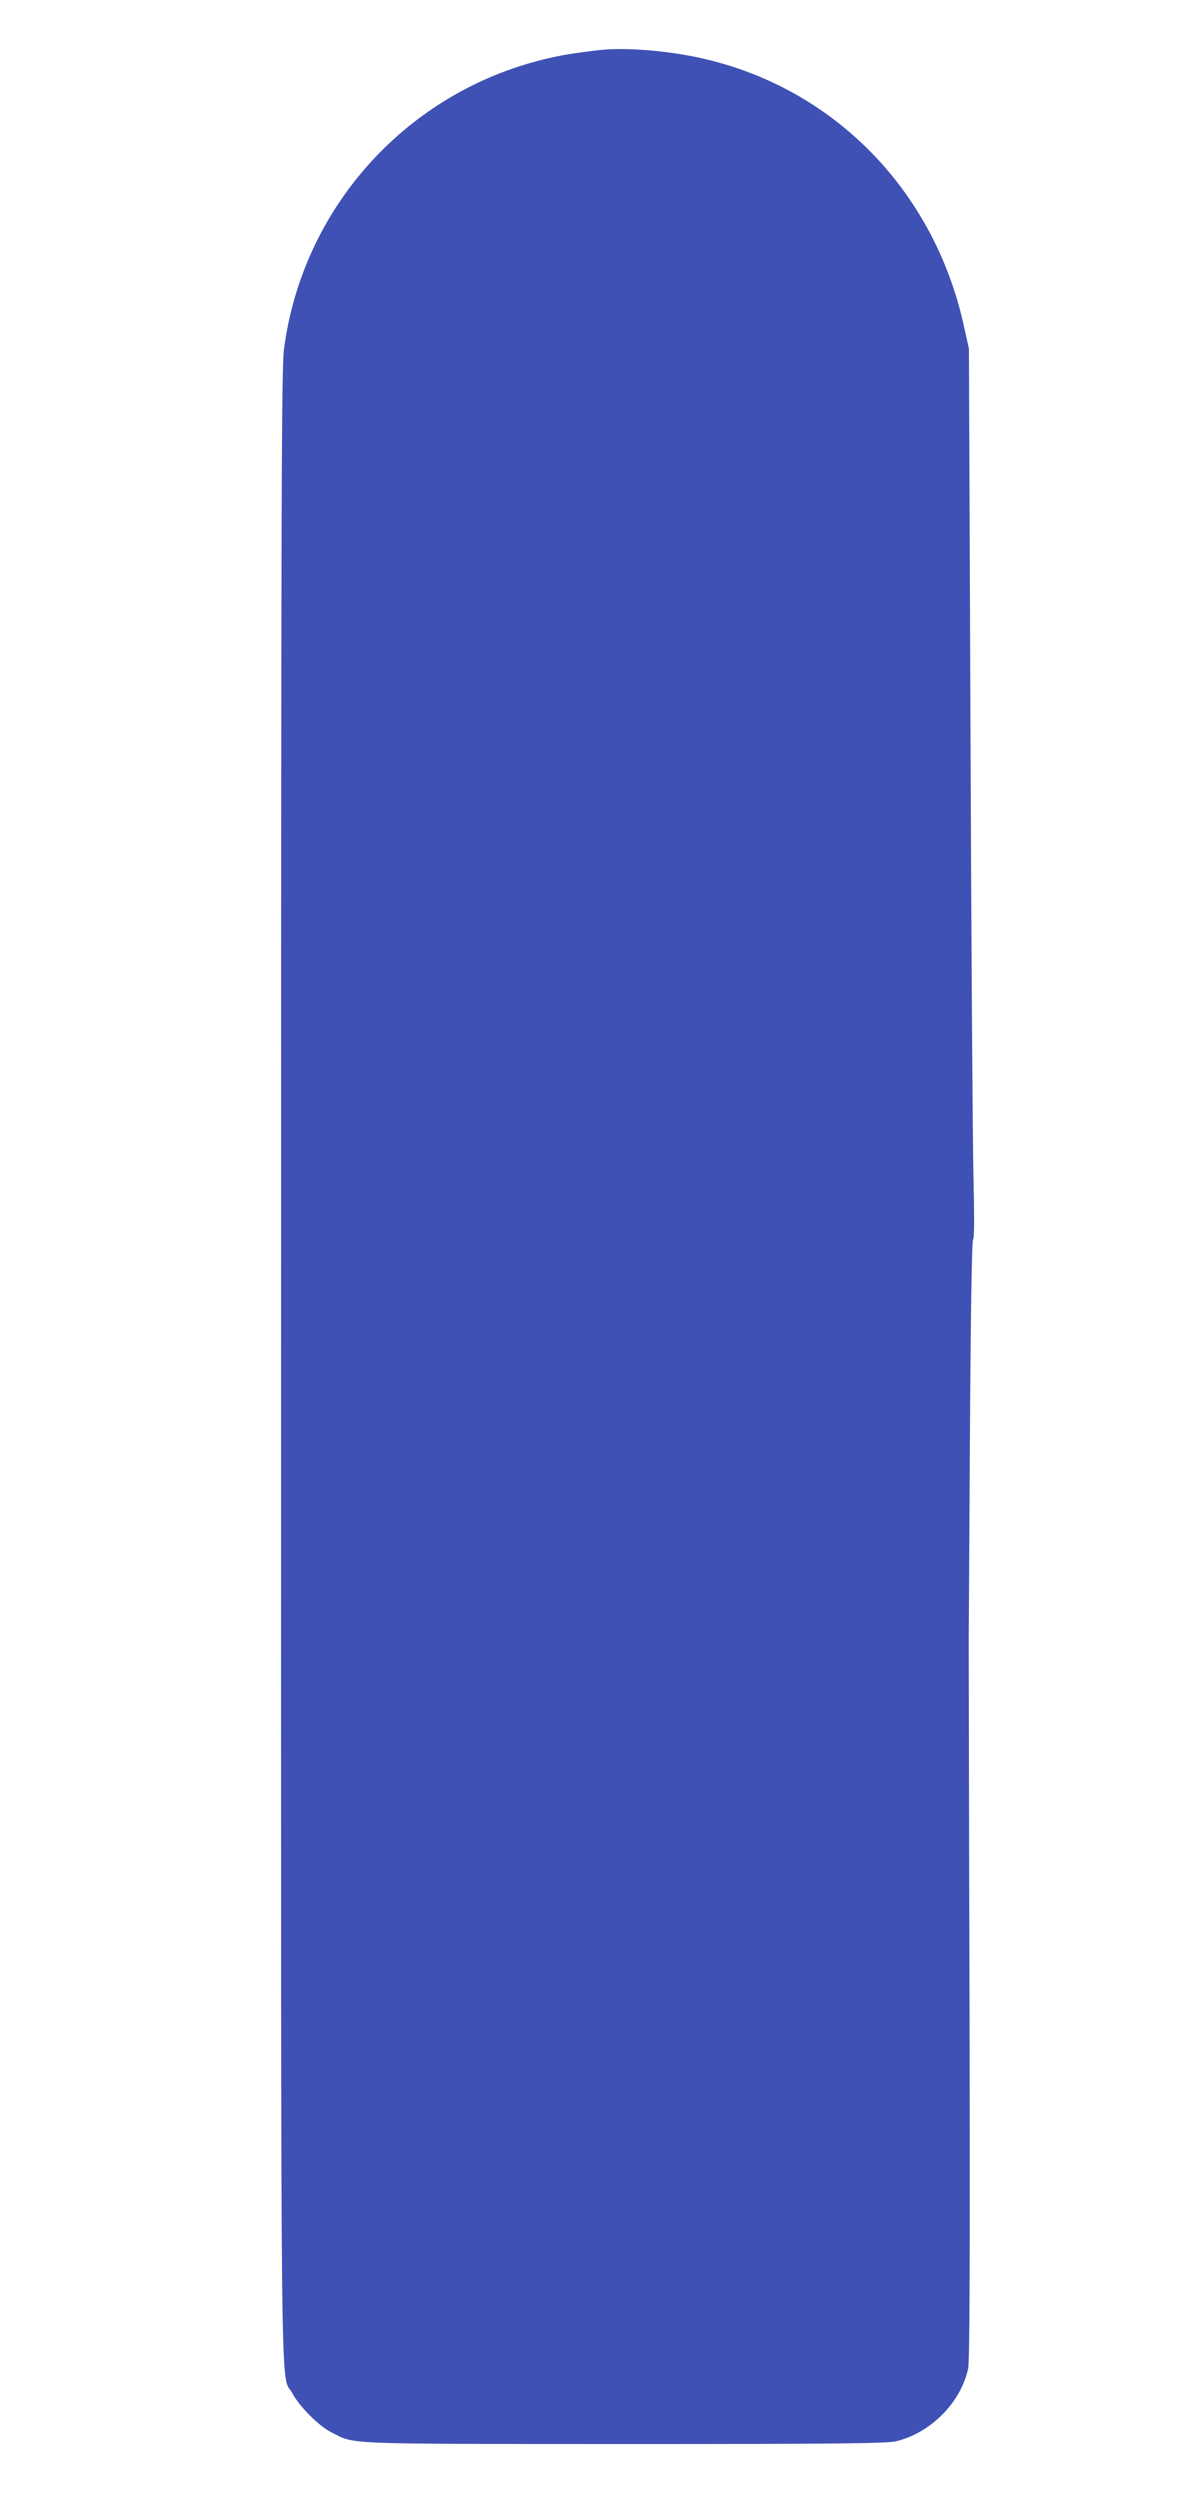 <?xml version="1.0" standalone="no"?>
<!DOCTYPE svg PUBLIC "-//W3C//DTD SVG 20010904//EN"
 "http://www.w3.org/TR/2001/REC-SVG-20010904/DTD/svg10.dtd">
<svg version="1.0" xmlns="http://www.w3.org/2000/svg"
 width="603pt" height="1280pt" viewBox="0 0 603 1280"
 preserveAspectRatio="xMidYMid meet">
<g transform="translate(0,1280) scale(0.1,-0.1)"
fill="#3f51b5" stroke="none">
<path d="M3075 12544 c-148 -17 -222 -30 -317 -55 -695 -182 -1210 -766 -1303
-1476 -13 -100 -15 -738 -15 -5206 0 -5588 -5 -5144 58 -5261 35 -67 135 -167
198 -199 127 -64 33 -60 1504 -61 1073 0 1346 3 1390 14 179 43 333 199 370
373 8 38 10 582 7 1893 -3 1011 -4 1844 -4 1849 0 6 3 463 6 1016 4 645 10
1011 16 1020 7 9 7 126 2 339 -4 179 -11 1203 -15 2275 l-8 1950 -27 121
c-154 694 -671 1218 -1348 1367 -171 38 -386 55 -514 41z"/>
</g>
</svg>
